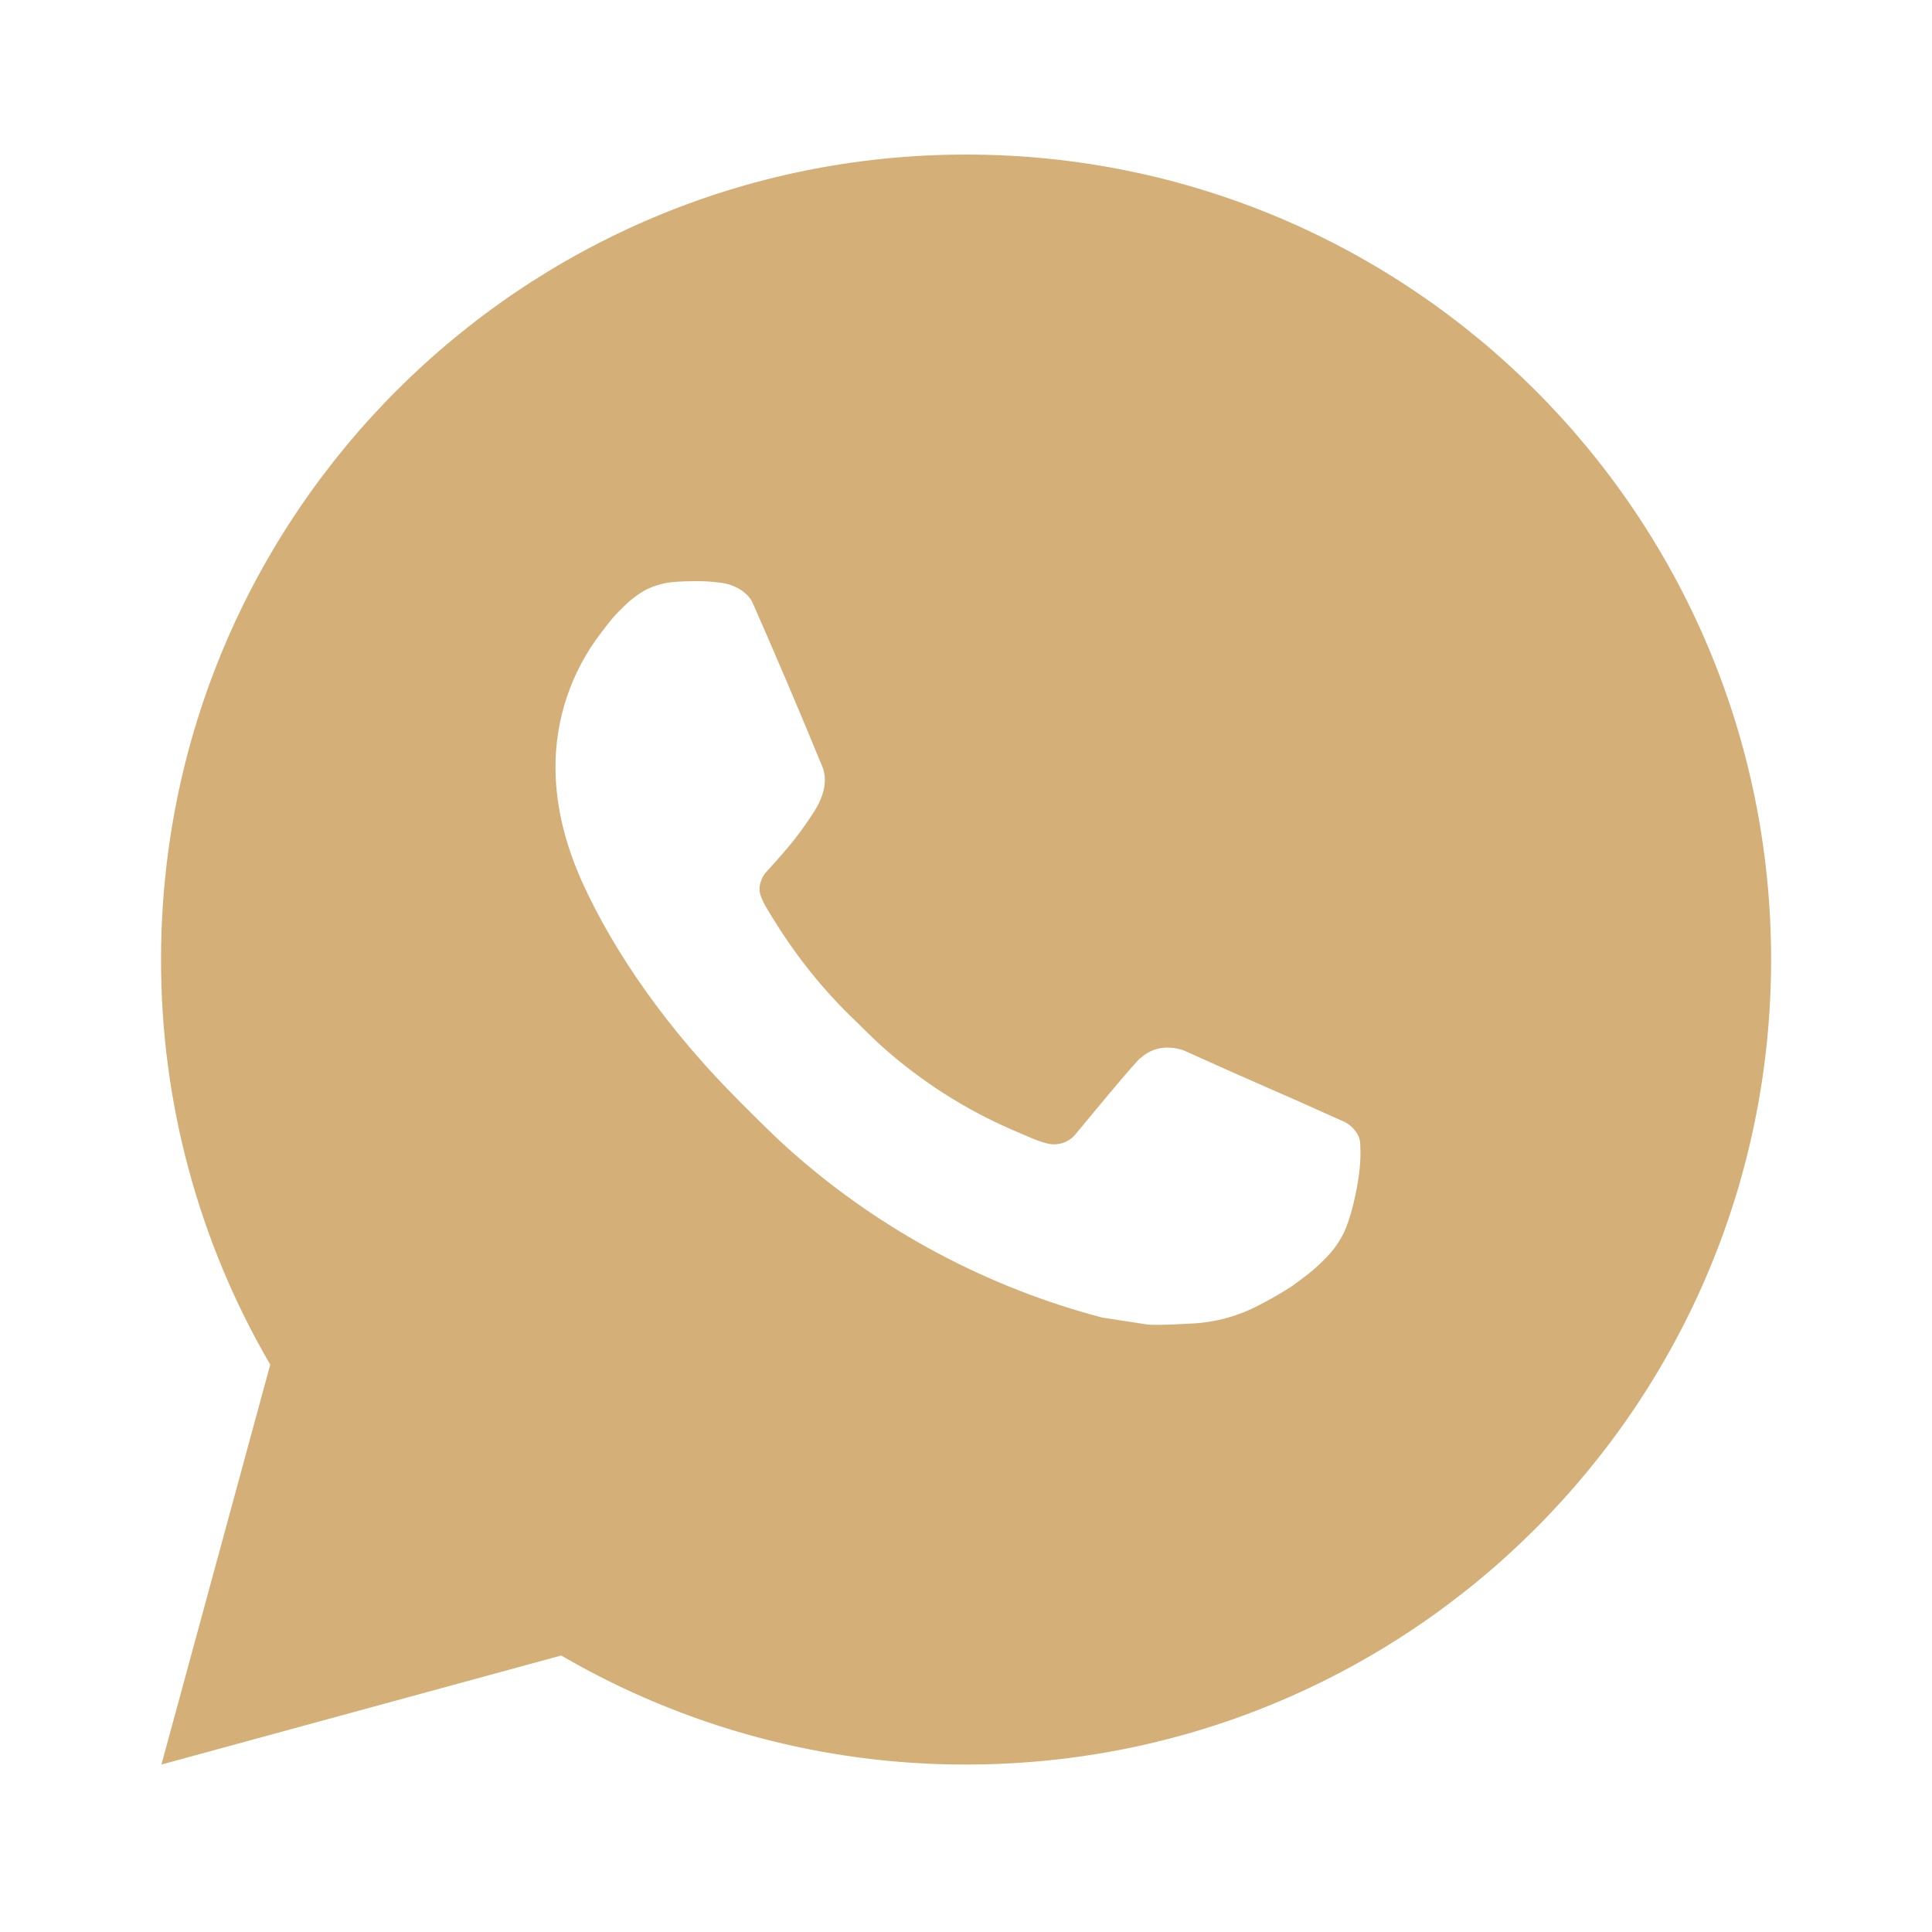 <?xml version="1.0" encoding="UTF-8"?> <svg xmlns="http://www.w3.org/2000/svg" viewBox="0 0 25.00 25.00" data-guides="{&quot;vertical&quot;:[],&quot;horizontal&quot;:[]}"><defs></defs><path fill="#d4af77" stroke="none" fill-opacity="1" stroke-width="1" stroke-opacity="1" id="tSvg175c219b97" title="Path 5" d="M12.501 2C18.254 2 22.918 6.663 22.918 12.417C22.918 18.17 18.254 22.833 12.501 22.833C10.66 22.836 8.852 22.349 7.262 21.422C5.537 21.892 3.813 22.363 2.089 22.833C2.558 21.108 3.027 19.383 3.497 17.658C2.569 16.068 2.081 14.258 2.084 12.417C2.084 6.663 6.748 2 12.501 2ZM8.951 7.521C8.882 7.524 8.812 7.526 8.743 7.529C8.608 7.537 8.476 7.573 8.355 7.633C8.242 7.697 8.139 7.777 8.049 7.871C7.924 7.989 7.853 8.091 7.777 8.19C7.392 8.691 7.184 9.306 7.188 9.938C7.19 10.448 7.323 10.945 7.531 11.409C7.957 12.349 8.658 13.344 9.584 14.266C9.806 14.488 10.025 14.71 10.261 14.918C11.41 15.93 12.78 16.659 14.261 17.049C14.458 17.079 14.655 17.109 14.852 17.14C15.045 17.15 15.238 17.135 15.431 17.126C15.735 17.11 16.031 17.028 16.299 16.885C16.436 16.815 16.569 16.739 16.698 16.656C16.698 16.656 16.743 16.627 16.828 16.562C16.969 16.458 17.055 16.384 17.172 16.262C17.258 16.173 17.333 16.068 17.391 15.948C17.472 15.778 17.553 15.454 17.587 15.184C17.612 14.978 17.604 14.866 17.601 14.796C17.597 14.684 17.504 14.569 17.403 14.52C17.201 14.429 16.999 14.338 16.797 14.248C16.797 14.248 15.891 13.853 15.337 13.601C15.279 13.576 15.216 13.561 15.153 13.558C15.082 13.551 15.01 13.559 14.942 13.582C14.874 13.605 14.812 13.642 14.759 13.691C14.754 13.688 14.684 13.748 13.931 14.66C13.888 14.719 13.829 14.762 13.76 14.787C13.692 14.811 13.618 14.814 13.548 14.796C13.48 14.778 13.414 14.755 13.349 14.727C13.22 14.673 13.175 14.652 13.087 14.615C12.489 14.354 11.935 14.001 11.446 13.57C11.315 13.455 11.193 13.33 11.068 13.209C10.658 12.817 10.301 12.373 10.005 11.889C9.985 11.855 9.964 11.823 9.944 11.79C9.9 11.723 9.864 11.651 9.838 11.576C9.798 11.423 9.901 11.3 9.901 11.3C9.901 11.3 10.154 11.023 10.272 10.873C10.387 10.727 10.483 10.585 10.546 10.484C10.669 10.287 10.707 10.083 10.643 9.926C10.351 9.213 10.049 8.504 9.739 7.8C9.677 7.66 9.495 7.56 9.329 7.541C9.273 7.534 9.217 7.528 9.161 7.524C9.021 7.517 8.88 7.518 8.741 7.528C8.81 7.525 8.88 7.523 8.95 7.52C8.95 7.52 8.951 7.521 8.951 7.521Z"></path></svg> 